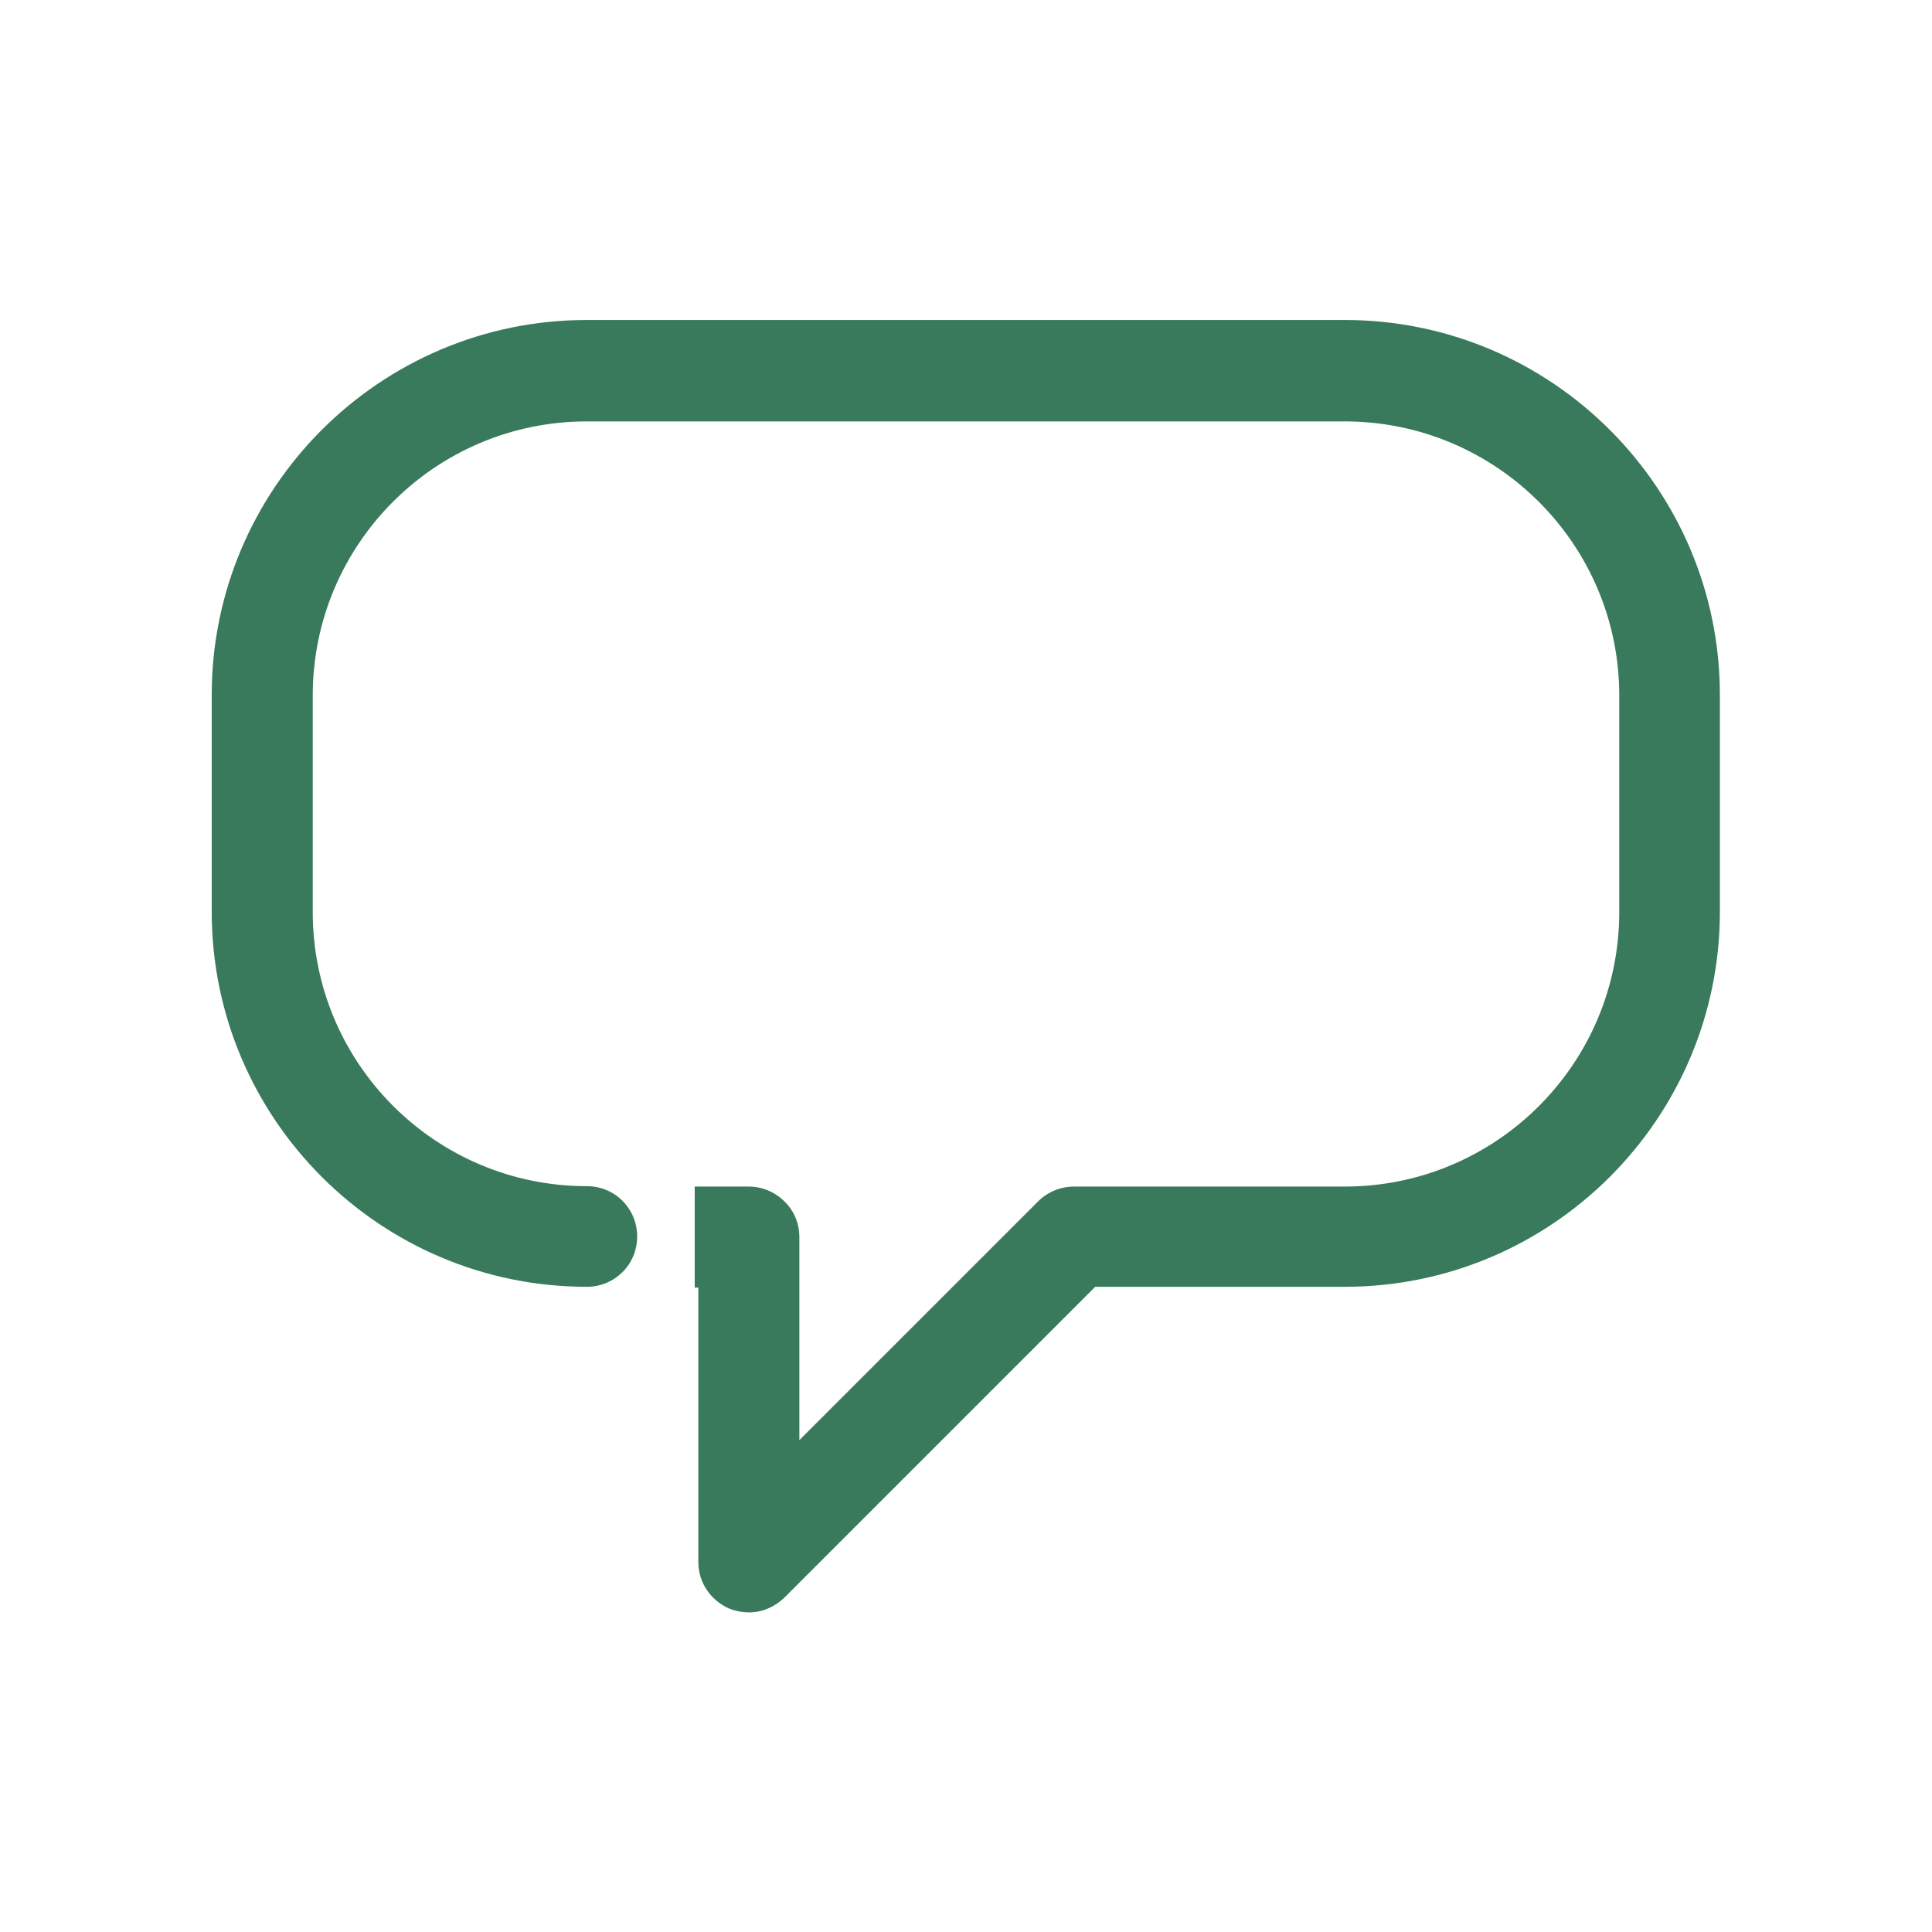 <?xml version="1.0" encoding="utf-8"?>
<!-- Generator: Adobe Illustrator 24.0.2, SVG Export Plug-In . SVG Version: 6.00 Build 0)  -->
<svg version="1.1" id="Livello_1" xmlns="http://www.w3.org/2000/svg" xmlns:xlink="http://www.w3.org/1999/xlink" x="0px" y="0px"
	 width="48px" height="48px" viewBox="0 0 48 48" style="enable-background:new 0 0 48 48;" xml:space="preserve">
<style type="text/css">
	.st0{fill:#387A5B;}
</style>
<g id="surface1">
	<path class="st0" d="M18.61,40.06c-0.16,0-0.32-0.03-0.48-0.09c-0.47-0.2-0.78-0.65-0.78-1.16v-6.82h-0.09v-2.51h1.34
		c0.33,0,0.65,0.13,0.89,0.37c0.24,0.23,0.37,0.55,0.37,0.89v5.04l5.93-5.93c0.23-0.23,0.55-0.37,0.89-0.37h6.73
		c3.76,0,6.82-3.05,6.82-6.82v-5.38c0-3.76-3.06-6.81-6.82-6.81H14.58c-3.76,0-6.81,3.05-6.81,6.81v5.38c0,3.76,3.05,6.81,6.81,6.81
		c0.7,0,1.25,0.56,1.25,1.25c0,0.7-0.56,1.25-1.25,1.25c-5.14,0-9.32-4.18-9.32-9.32v-5.38c0-5.14,4.18-9.32,9.32-9.32h18.83
		c5.14,0,9.32,4.18,9.32,9.32v5.38c0,5.14-4.18,9.32-9.32,9.32h-6.2l-7.7,7.7C19.26,39.92,18.94,40.06,18.61,40.06z"/>
</g>
</svg>
